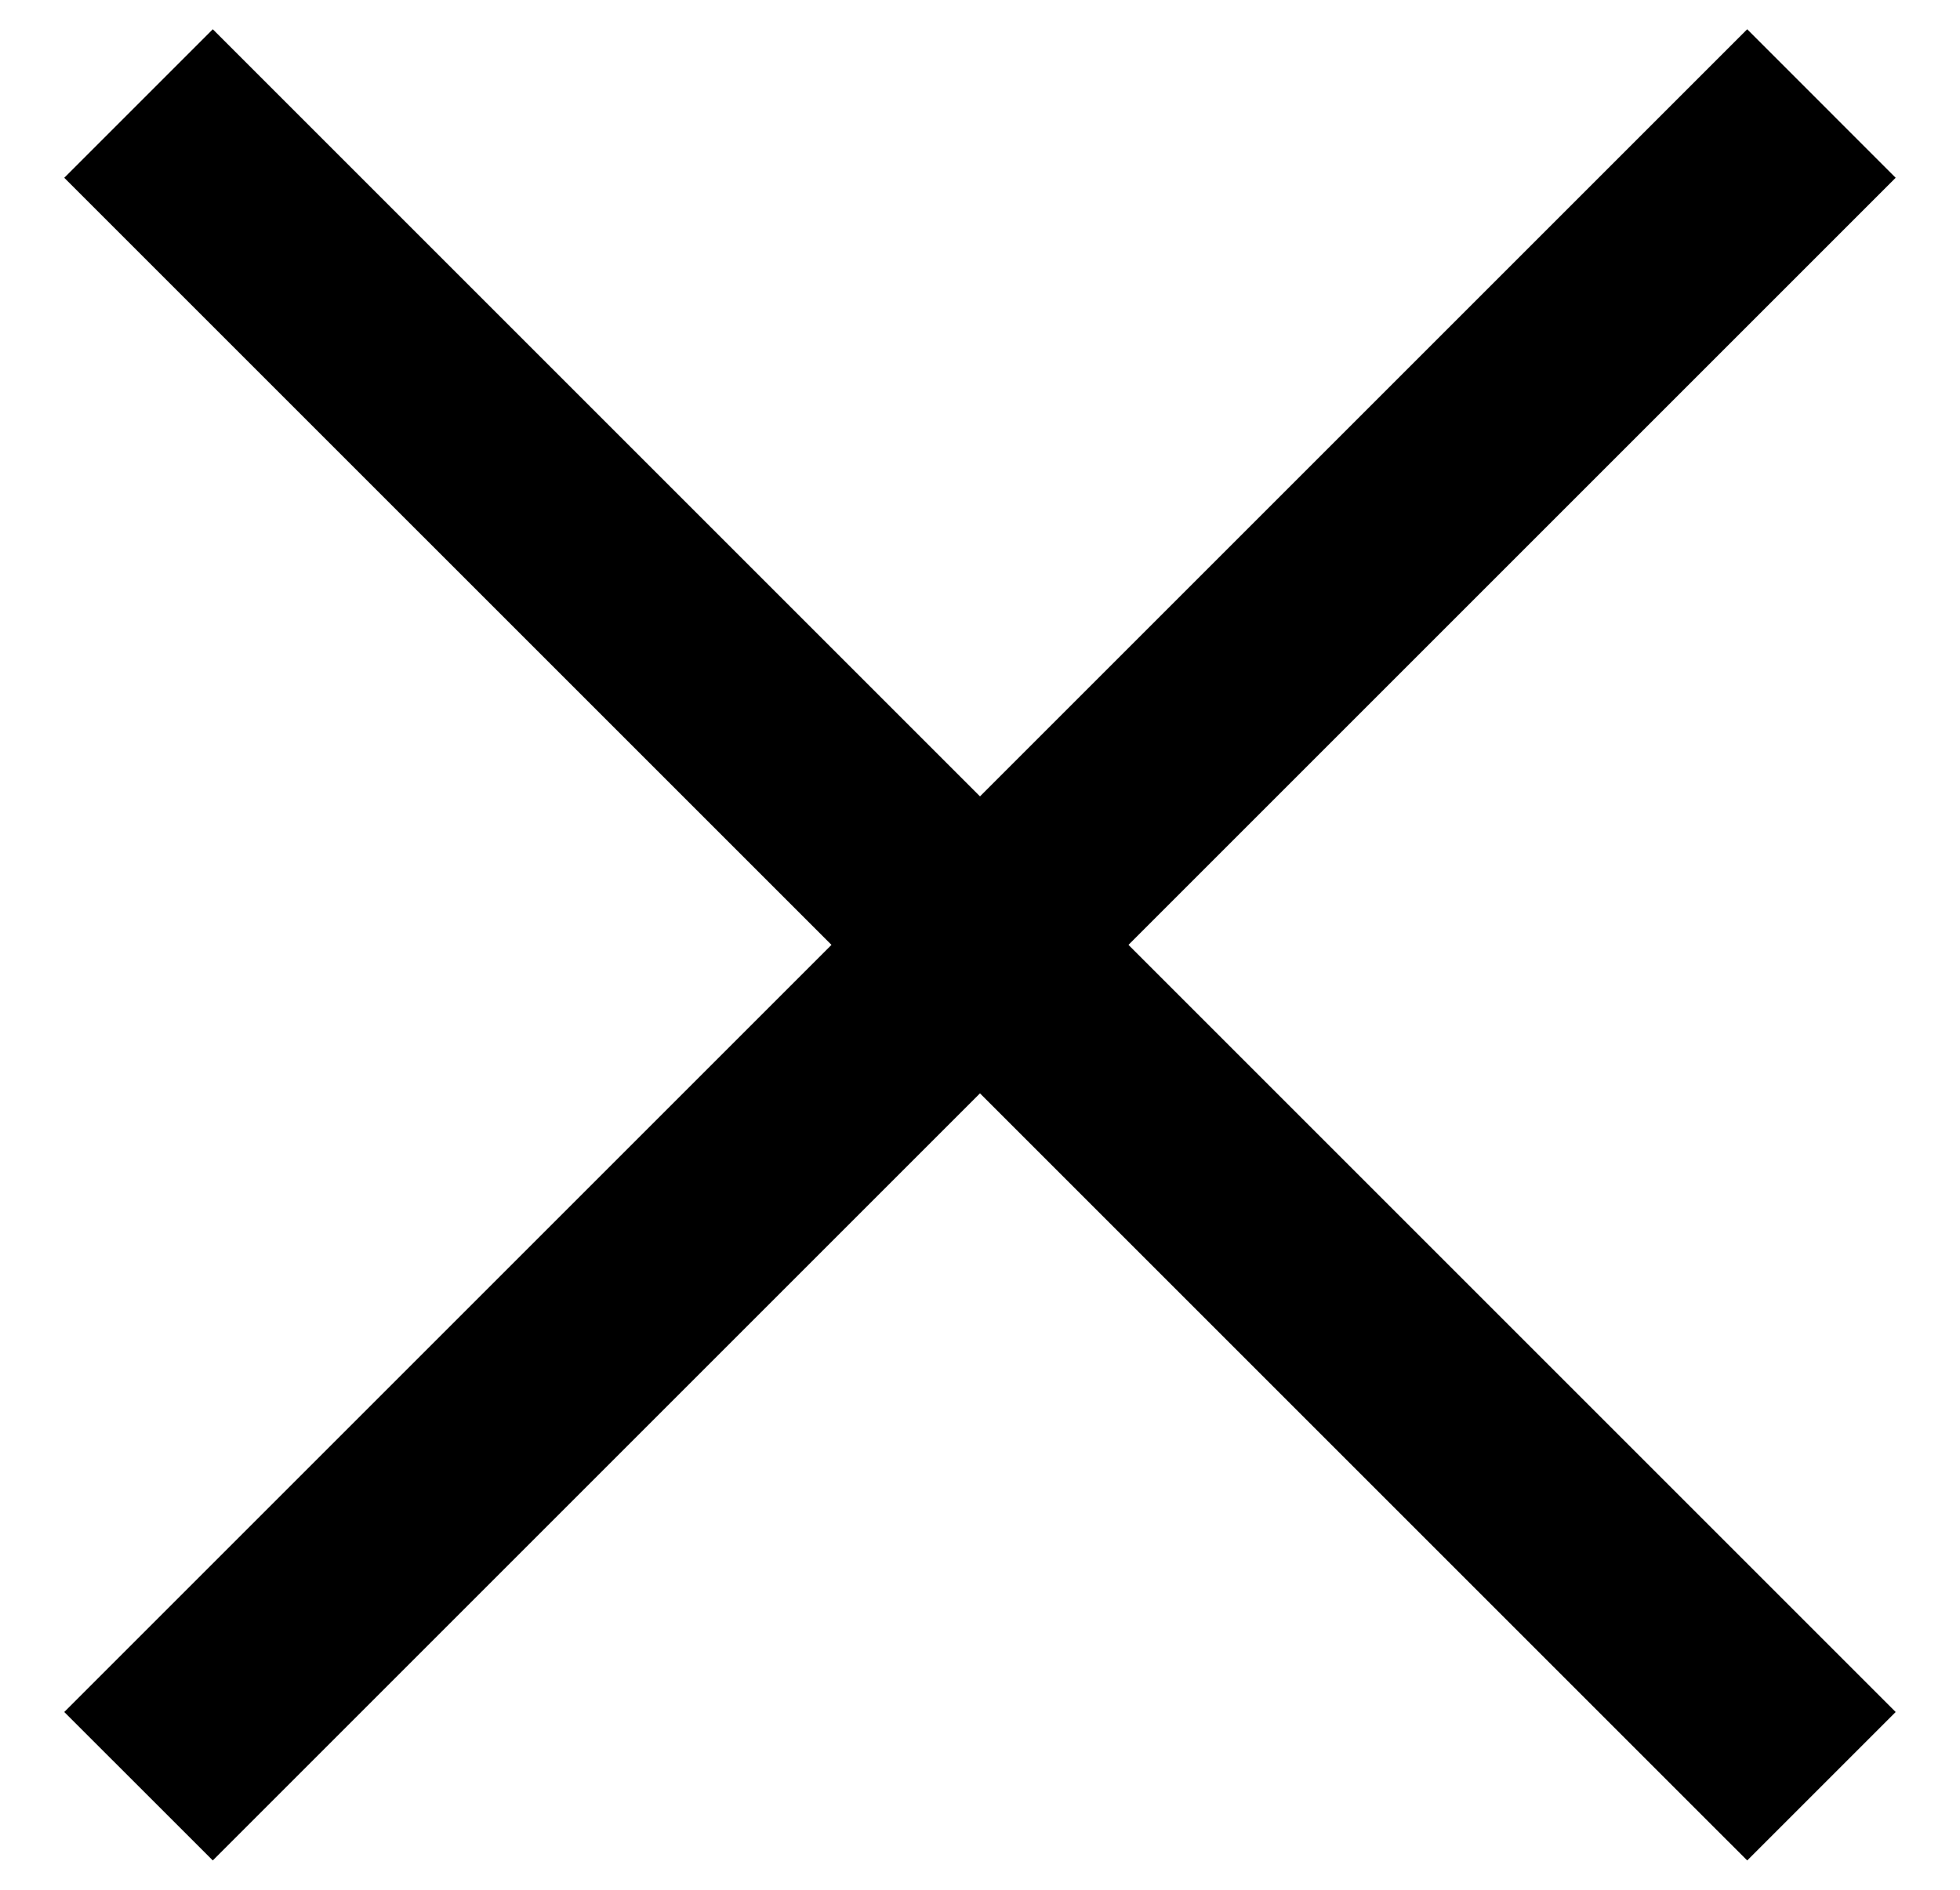 <?xml version="1.0" encoding="UTF-8"?> <svg xmlns="http://www.w3.org/2000/svg" width="28" height="27" viewBox="0 0 28 27" fill="none"><path d="M3.04 0.418L27.081 24.46L24.96 26.581L0.918 2.54L3.04 0.418Z" fill="black"></path><path d="M0.918 24.46L24.96 0.418L27.081 2.54L3.04 26.581L0.918 24.46Z" fill="black"></path></svg> 
